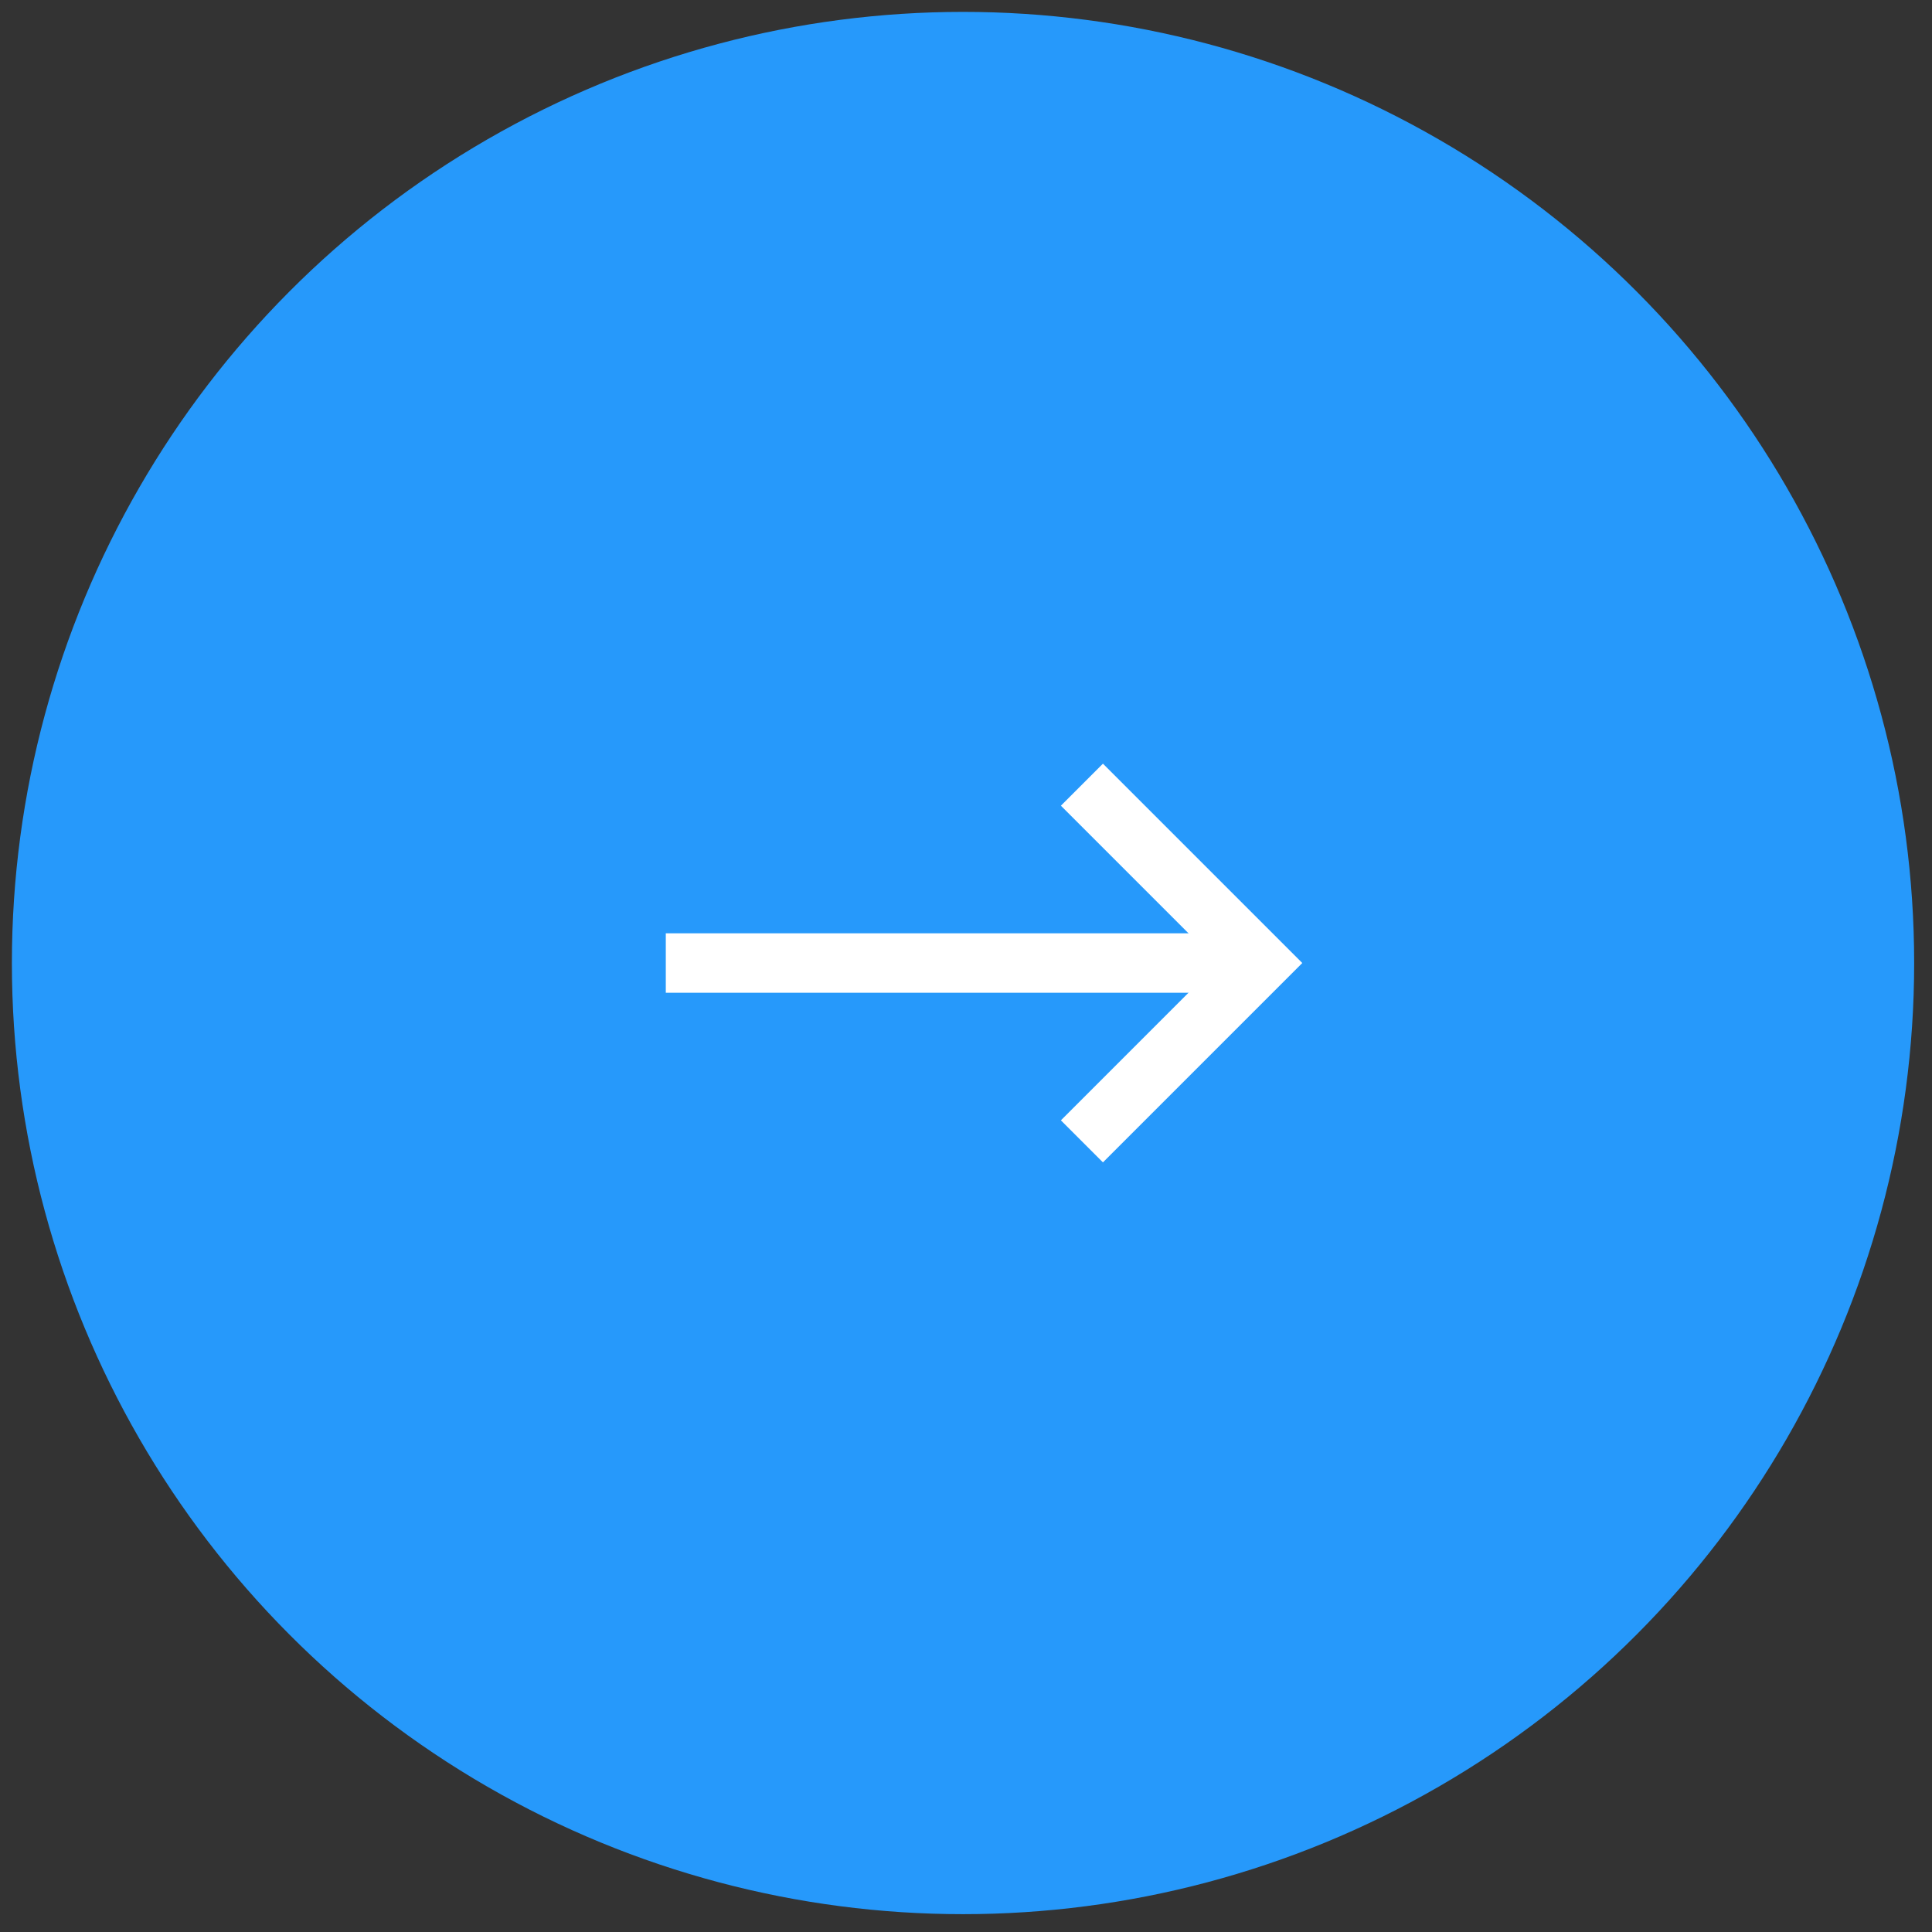 <?xml version="1.0" encoding="UTF-8"?>
<svg id="_レイヤー_1" data-name=" レイヤー 1" xmlns="http://www.w3.org/2000/svg" version="1.1" viewBox="0 0 32.5 32.5">
  <rect x="0" y="0" width="32.5" height="32.5" fill="#333333" stroke="none"/>
  <defs>
    <style>
      .cls-1 {
        fill: none;
        stroke: #fff;
      }

      .cls-2 {
        fill: #2699fb;
        stroke-width: 0px;
      }
    </style>
  </defs>
  <g id="Btn_矢印_塗り型_" data-name="Btn 矢印 塗り型 ">
    <circle id="_楕円形_6" data-name="楕円形 6" class="cls-2" cx="16.2" cy="16.2" r="16"/>
    <g id="Icon_矢印-2" data-name="Icon 矢印-2">
      <line id="_線_1-2" data-name="線 1-2" class="cls-1" x1="11.2" y1="16.2" x2="21.2" y2="16.2"/>
      <path id="_パス_5-2" data-name="パス 5-2" class="cls-1" d="M18.2,13.2l3,3-3,3"/>
    </g>
  </g>
</svg>